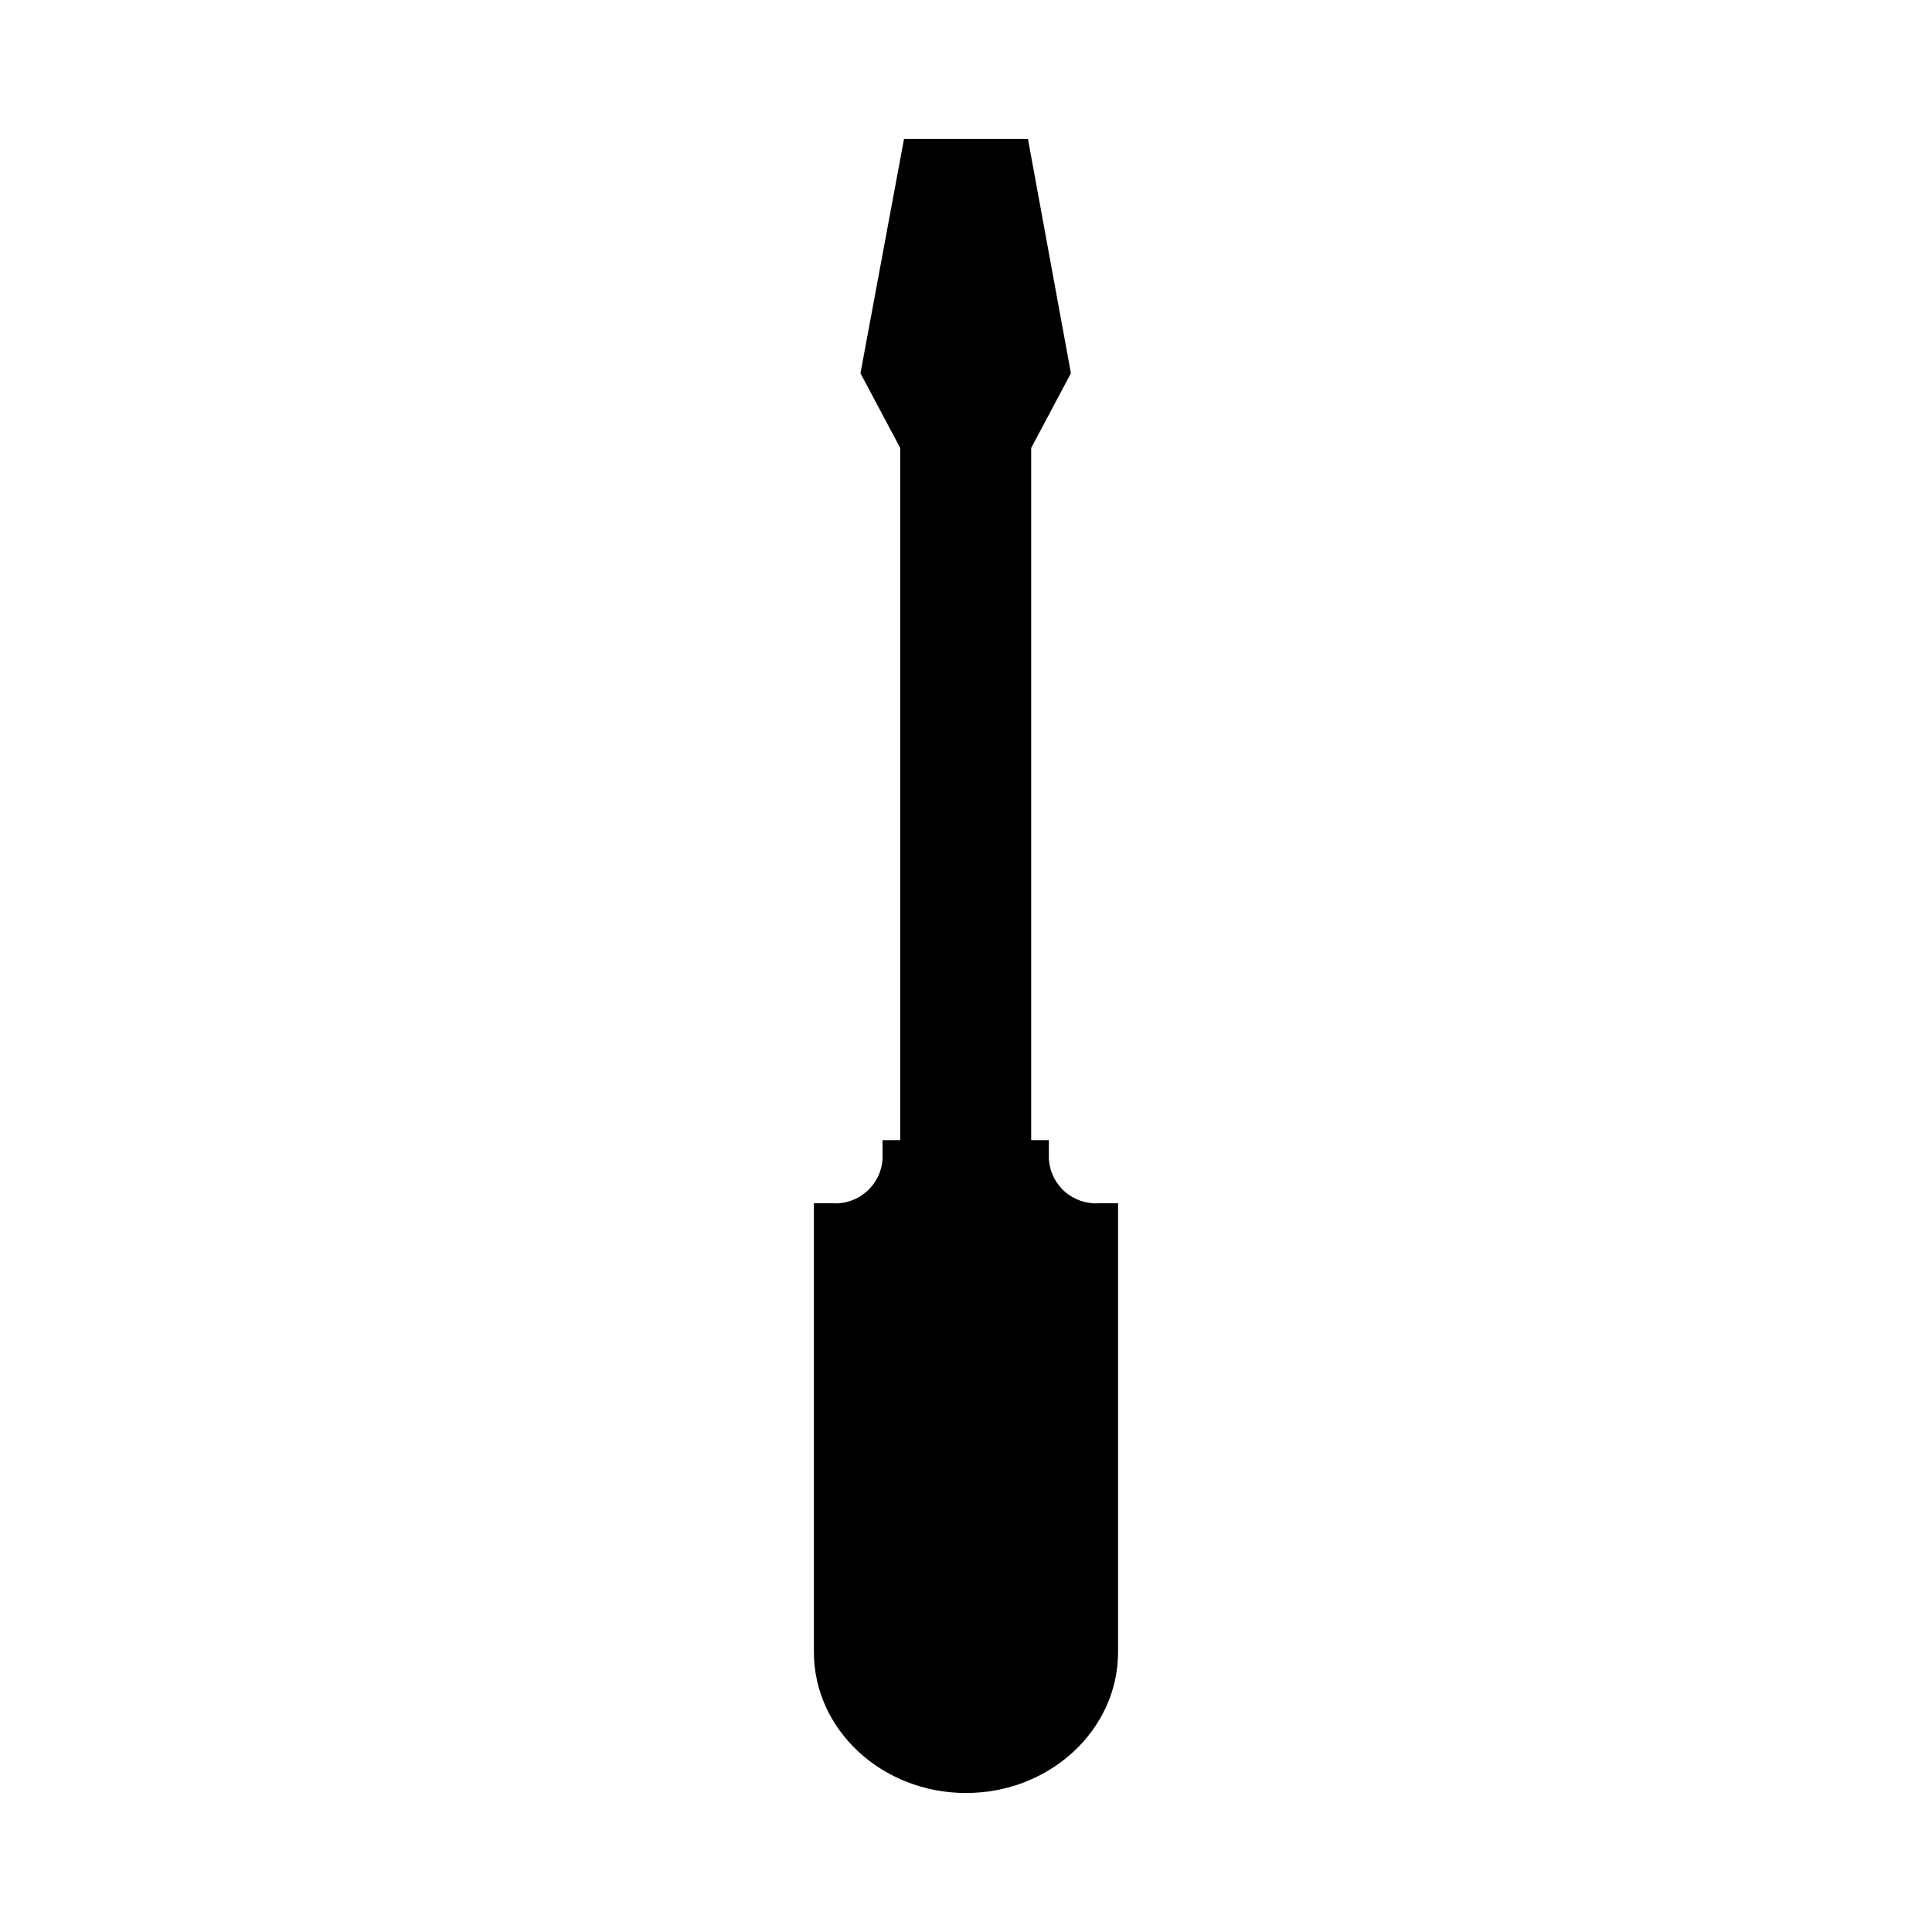 <?xml version="1.0" encoding="UTF-8"?>
<!-- Uploaded to: ICON Repo, www.iconrepo.com, Generator: ICON Repo Mixer Tools -->
<svg fill="#000000" width="800px" height="800px" version="1.1" viewBox="144 144 512 512" xmlns="http://www.w3.org/2000/svg">
 <path d="m440.3 462.88v118.95c0 20.555-18.035 37.332-40.305 37.332s-40.305-16.777-40.305-37.332v-118.95h5.039-0.004c6.848 0.371 12.719-4.844 13.152-11.688v-5.039h4.684v-183.44l-10.531-19.801 11.539-62.07h32.848l11.387 62.07-10.531 19.801v183.44h4.684v5.039h0.004c0.207 3.312 1.727 6.41 4.223 8.605 2.496 2.191 5.762 3.301 9.078 3.082z"/>
</svg>